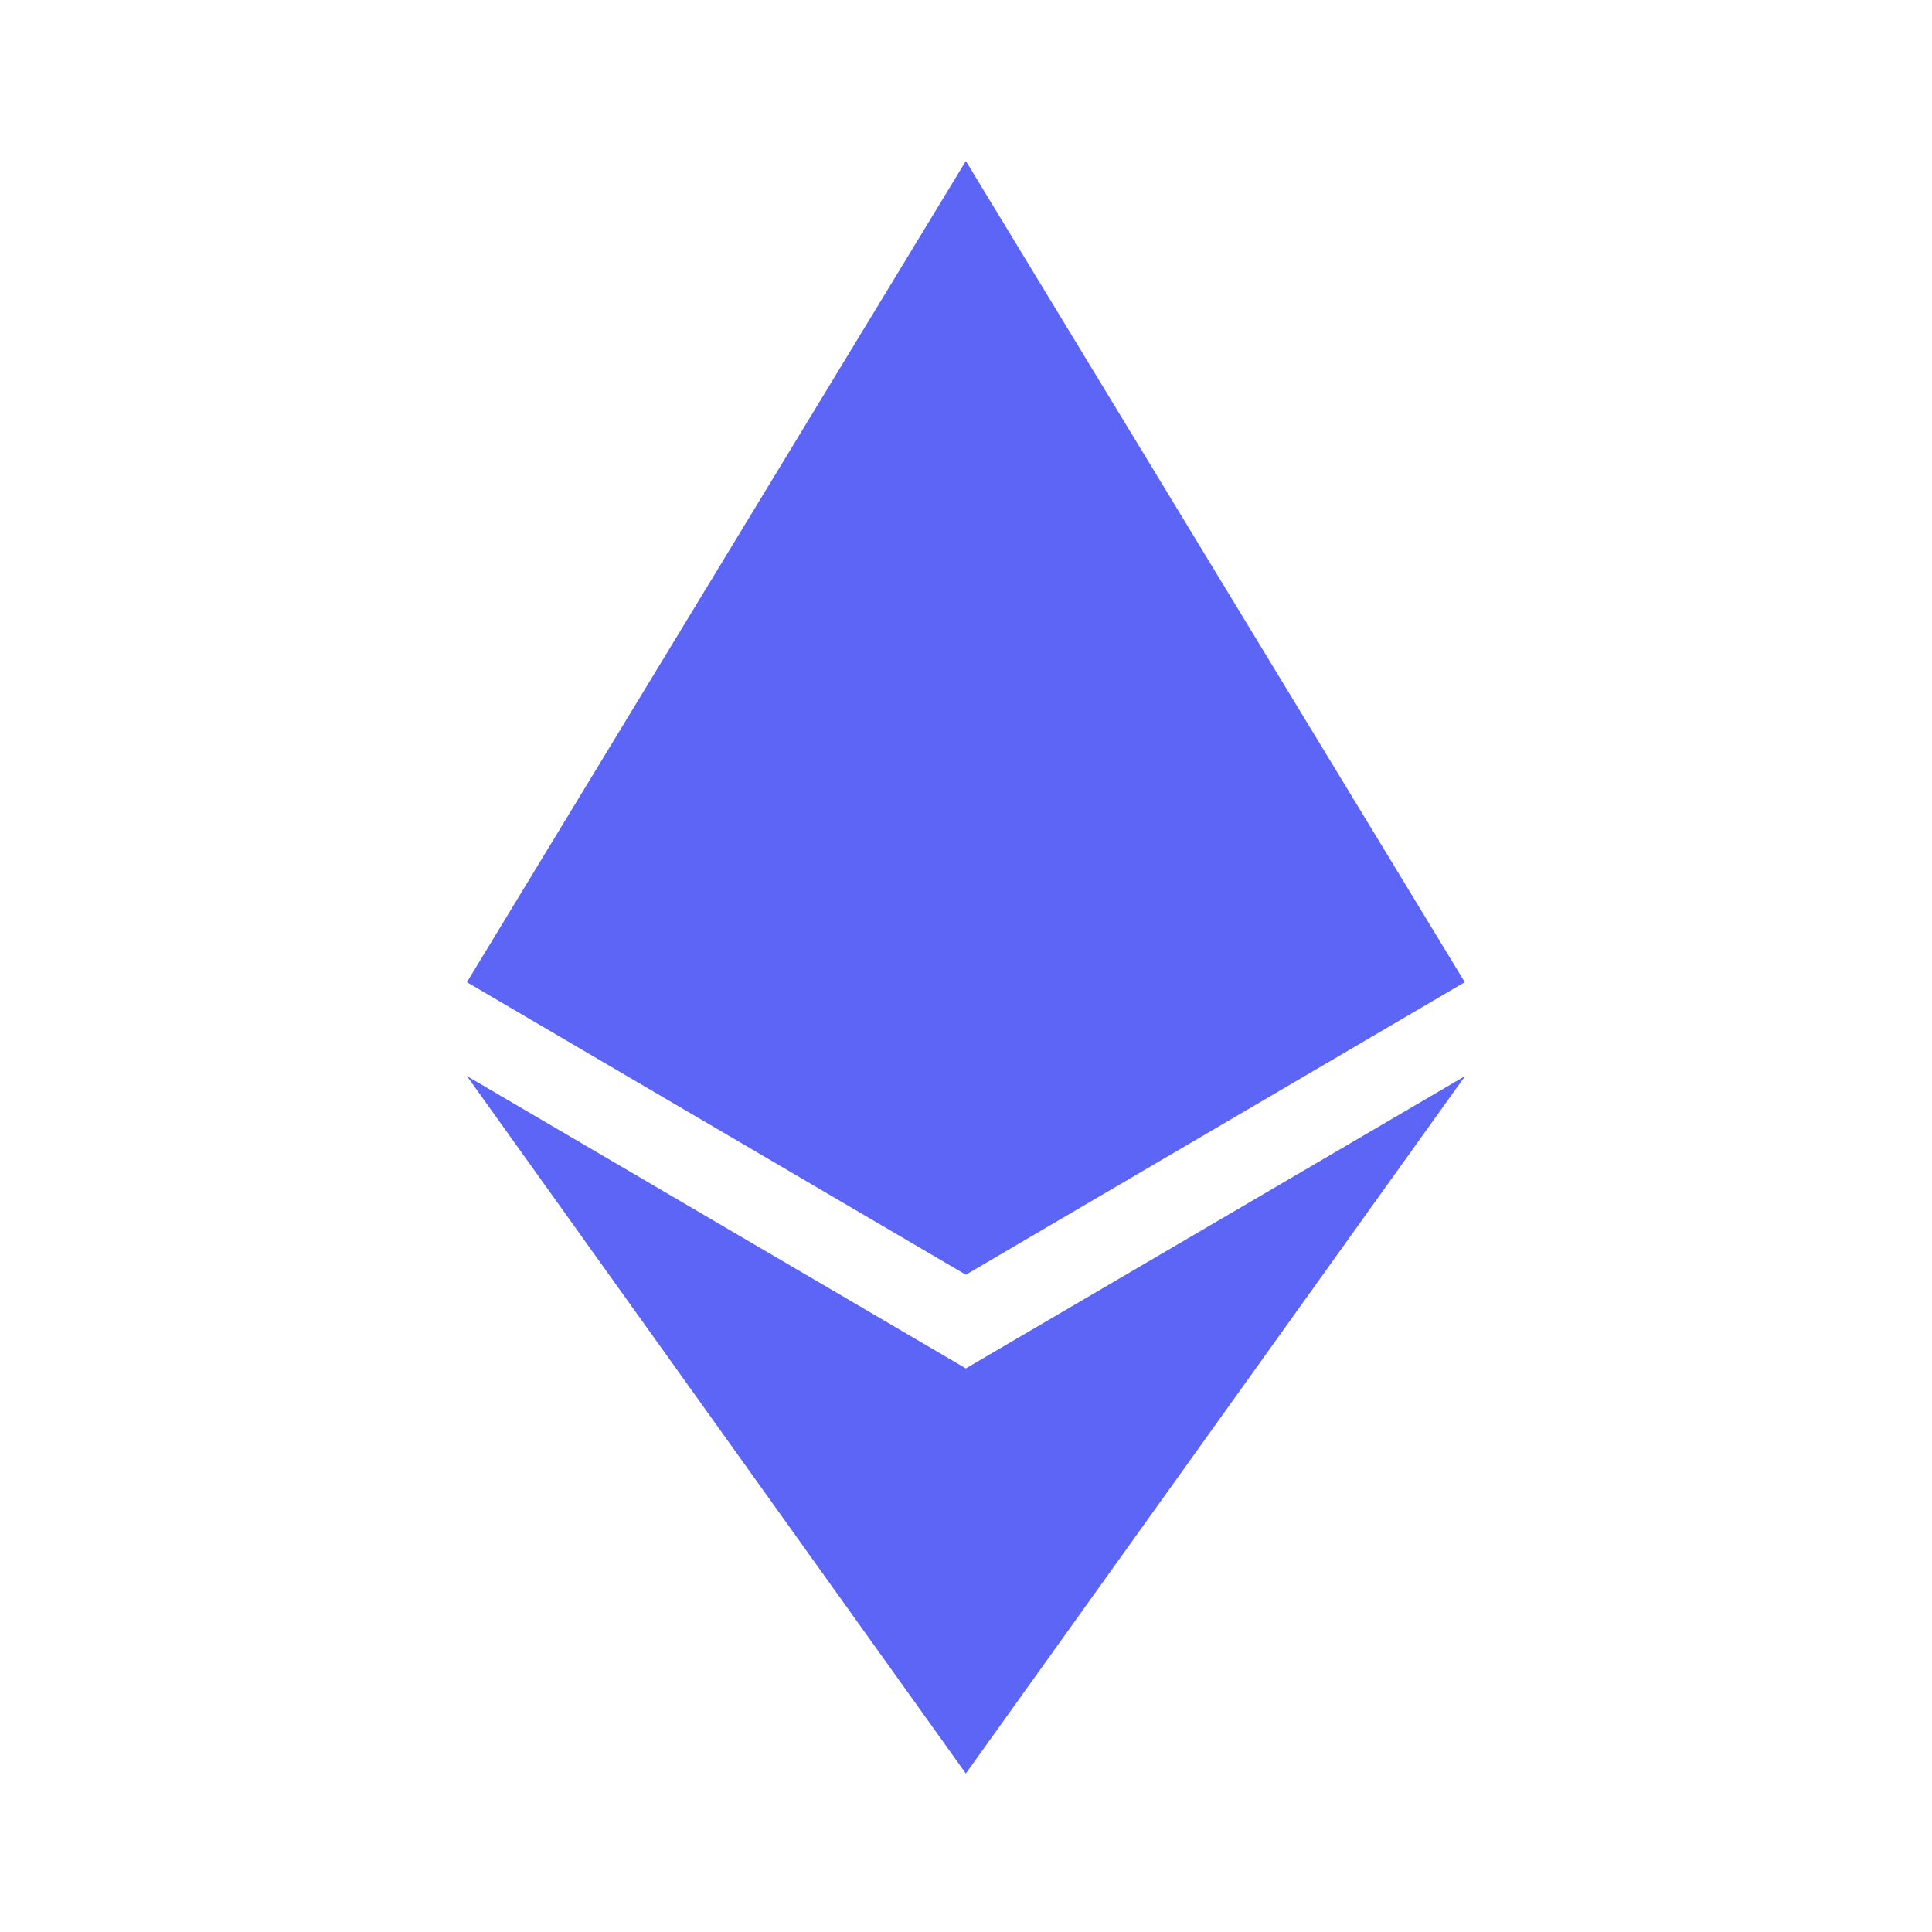 <svg width="24" height="24" xmlns="http://www.w3.org/2000/svg" xmlns:xlink="http://www.w3.org/1999/xlink"><defs><path d="M5.8 13.367l6.198 3.632 6.202-3.632-6.202 8.664L5.8 13.367zM11.998 2l6.198 10.201-6.198 3.634L5.8 12.201 11.998 2z" id="a"/></defs><g fill="none" fill-rule="evenodd"><path fill="none" d="M0 0h24v24H0z"/><use fill="#5c65f6" xlink:href="#a"/></g></svg>